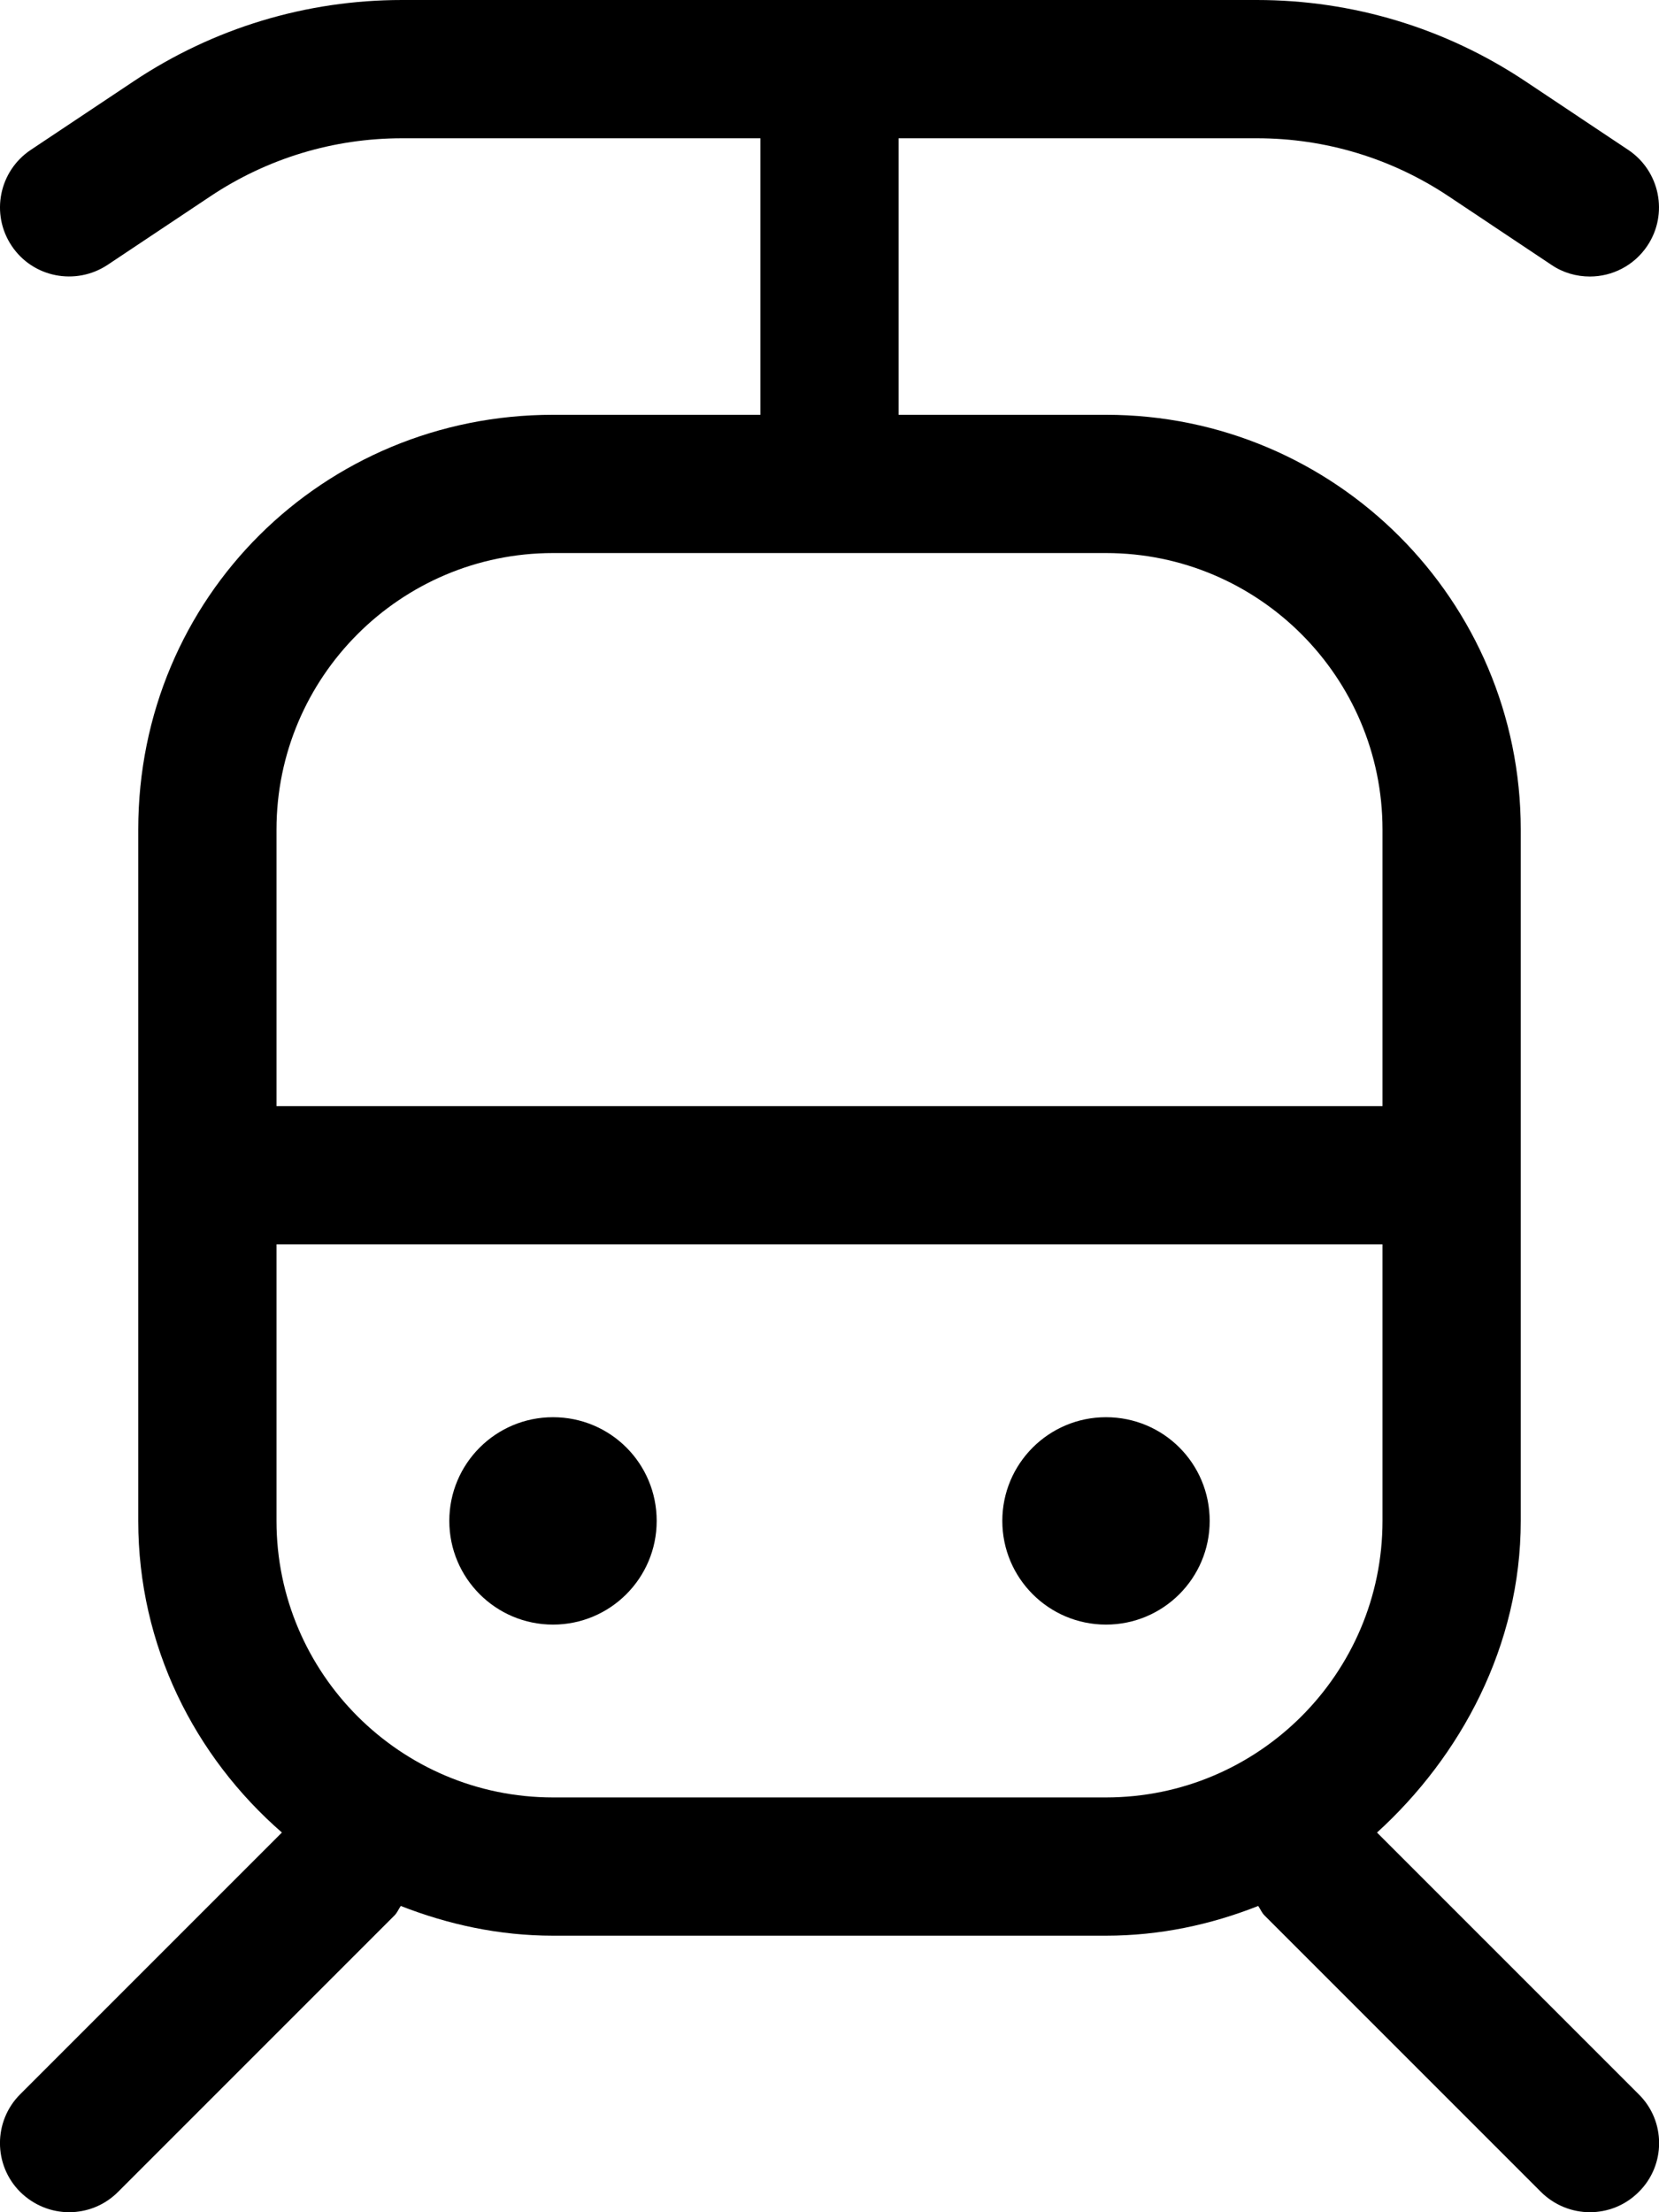 <svg xmlns="http://www.w3.org/2000/svg" viewBox="0 0 384 512"><!--! Font Awesome Pro 6.0.0-alpha3 by @fontawesome - https://fontawesome.com License - https://fontawesome.com/license (Commercial License) --><path d="M379.3 484.7l-60.57-60.57C338.1 406.5 352 380.9 352 352V192c0-53.02-42.98-96-96-96h-48V32h82.94c15.84 0 31.19 4.641 44.38 13.44l23.81 15.88C361.8 63.13 364.9 64 368 64c5.156 0 10.22-2.5 13.31-7.125c4.906-7.359 2.906-17.28-4.438-22.19l-23.81-15.88C334.6 6.5 313.1 0 290.9 0H93.06C70.88 0 49.41 6.5 30.94 18.81L7.125 34.69C-.219 39.59-2.219 49.52 2.688 56.88c4.906 7.375 14.84 9.281 22.19 4.438l23.81-15.88C61.88 36.64 77.22 32 93.06 32H176v64H128C74.98 96 32 138.1 32 192v160c0 28.91 13.04 54.52 33.25 72.12l-60.57 60.57c-6.25 6.25-6.25 16.38 0 22.62C7.813 510.4 11.91 512 16 512s8.188-1.562 11.31-4.688l64-64c.648-.648 .943-1.471 1.457-2.193C103.7 445.4 115.5 448 128 448h128c12.47 0 24.3-2.555 35.23-6.881c.514 .723 .809 1.545 1.457 2.193l64 64C359.8 510.4 363.9 512 368 512s8.188-1.562 11.31-4.688C385.6 501.1 385.6 490.9 379.3 484.7zM64 192c0-35.29 28.71-64 64-64h128c35.29 0 64 28.71 64 64v64H64V192zM256 416H128c-35.29 0-64-28.71-64-64V288h256v64C320 387.3 291.3 416 256 416zM128 328c-13.25 0-24 10.74-24 24c0 13.25 10.75 24 24 24c13.26 0 24-10.75 24-24C152 338.7 141.3 328 128 328zM256 328c-13.25 0-24 10.74-24 24c0 13.25 10.75 24 24 24c13.26 0 24-10.75 24-24C280 338.7 269.3 328 256 328z"/></svg>